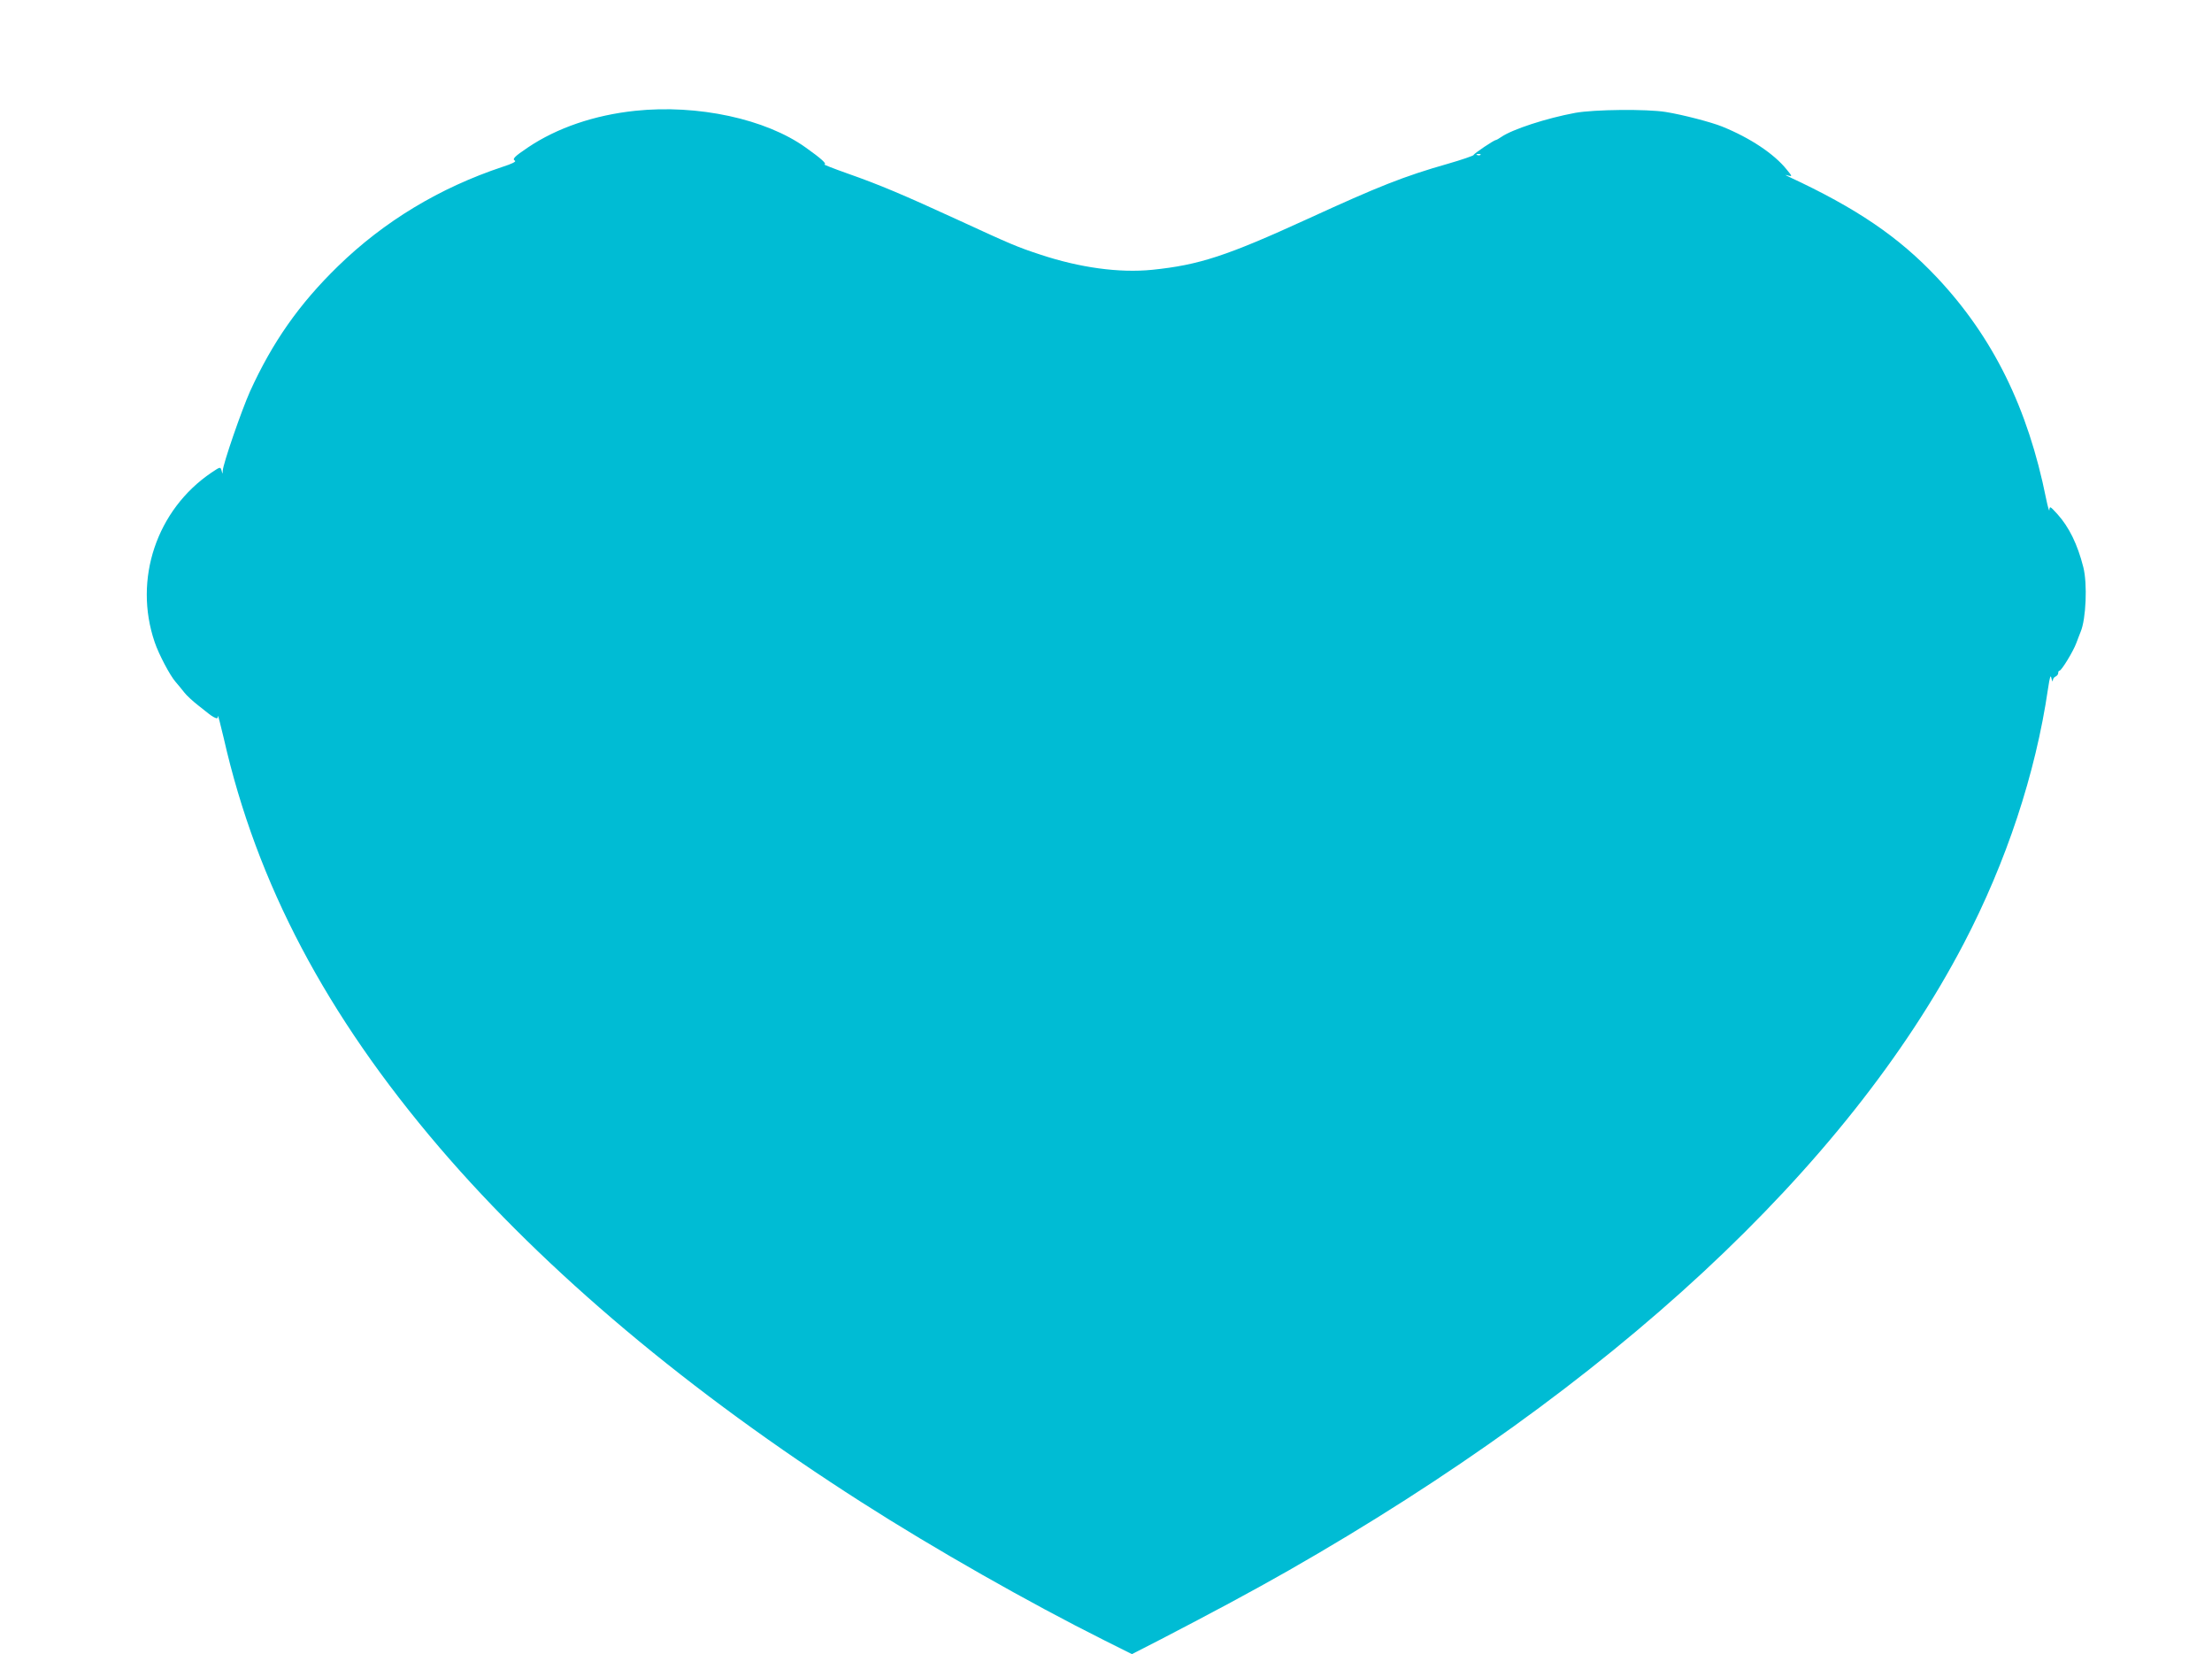 <?xml version="1.0" standalone="no"?>
<!DOCTYPE svg PUBLIC "-//W3C//DTD SVG 20010904//EN"
 "http://www.w3.org/TR/2001/REC-SVG-20010904/DTD/svg10.dtd">
<svg version="1.0" xmlns="http://www.w3.org/2000/svg"
 width="1280pt" height="957pt" viewBox="0 0 1280 957"
 preserveAspectRatio="xMidYMid meet">
<g transform="translate(0,957) scale(0.1,-0.1)"
fill="#00bcd4" stroke="none">
<path d="M3676 8929 c-237 -25 -453 -99 -621 -212 -80 -54 -92 -67 -75 -77 8
-5 -18 -18 -71 -35 -364 -121 -686 -315 -953 -575 -225 -219 -379 -439 -509
-724 -50 -112 -156 -419 -158 -459 -1 -22 -1 -22 -7 1 -7 22 -7 22 -58 -12
-318 -215 -453 -618 -329 -981 23 -69 89 -194 121 -230 14 -16 37 -44 51 -62
13 -17 50 -51 81 -75 31 -24 59 -46 62 -49 3 -3 15 -11 27 -18 20 -10 23 -9
24 6 0 10 15 -48 34 -129 191 -841 593 -1601 1249 -2368 614 -717 1447 -1416
2441 -2051 420 -269 971 -582 1405 -799 l160 -80 168 86 c310 161 526 277 737
397 1871 1068 3230 2330 3908 3627 247 473 416 983 488 1475 11 72 15 84 20
60 4 -16 7 -22 8 -12 0 10 8 20 16 23 8 4 15 12 15 20 0 8 3 14 8 14 11 0 79
111 97 160 9 25 21 54 25 65 31 73 40 279 15 375 -33 130 -82 231 -150 306
-42 46 -44 47 -46 24 0 -14 -9 16 -19 65 -105 524 -307 934 -630 1278 -223
237 -466 402 -860 585 -24 12 -24 12 -1 6 23 -6 22 -4 -10 35 -73 91 -211 183
-374 249 -62 25 -226 68 -325 84 -110 18 -415 15 -525 -5 -167 -31 -363 -95
-427 -139 -14 -10 -29 -18 -32 -18 -10 0 -127 -78 -129 -87 -1 -4 -67 -27
-147 -50 -257 -73 -404 -132 -812 -319 -470 -215 -628 -267 -901 -295 -190
-19 -418 12 -647 88 -134 44 -171 60 -475 200 -320 147 -455 204 -640 269 -82
29 -143 53 -135 53 18 1 -18 34 -107 97 -231 166 -626 251 -987 213z m4891
-255 c-3 -3 -12 -4 -19 -1 -8 3 -5 6 6 6 11 1 17 -2 13 -5z"/>
</g>
</svg>
